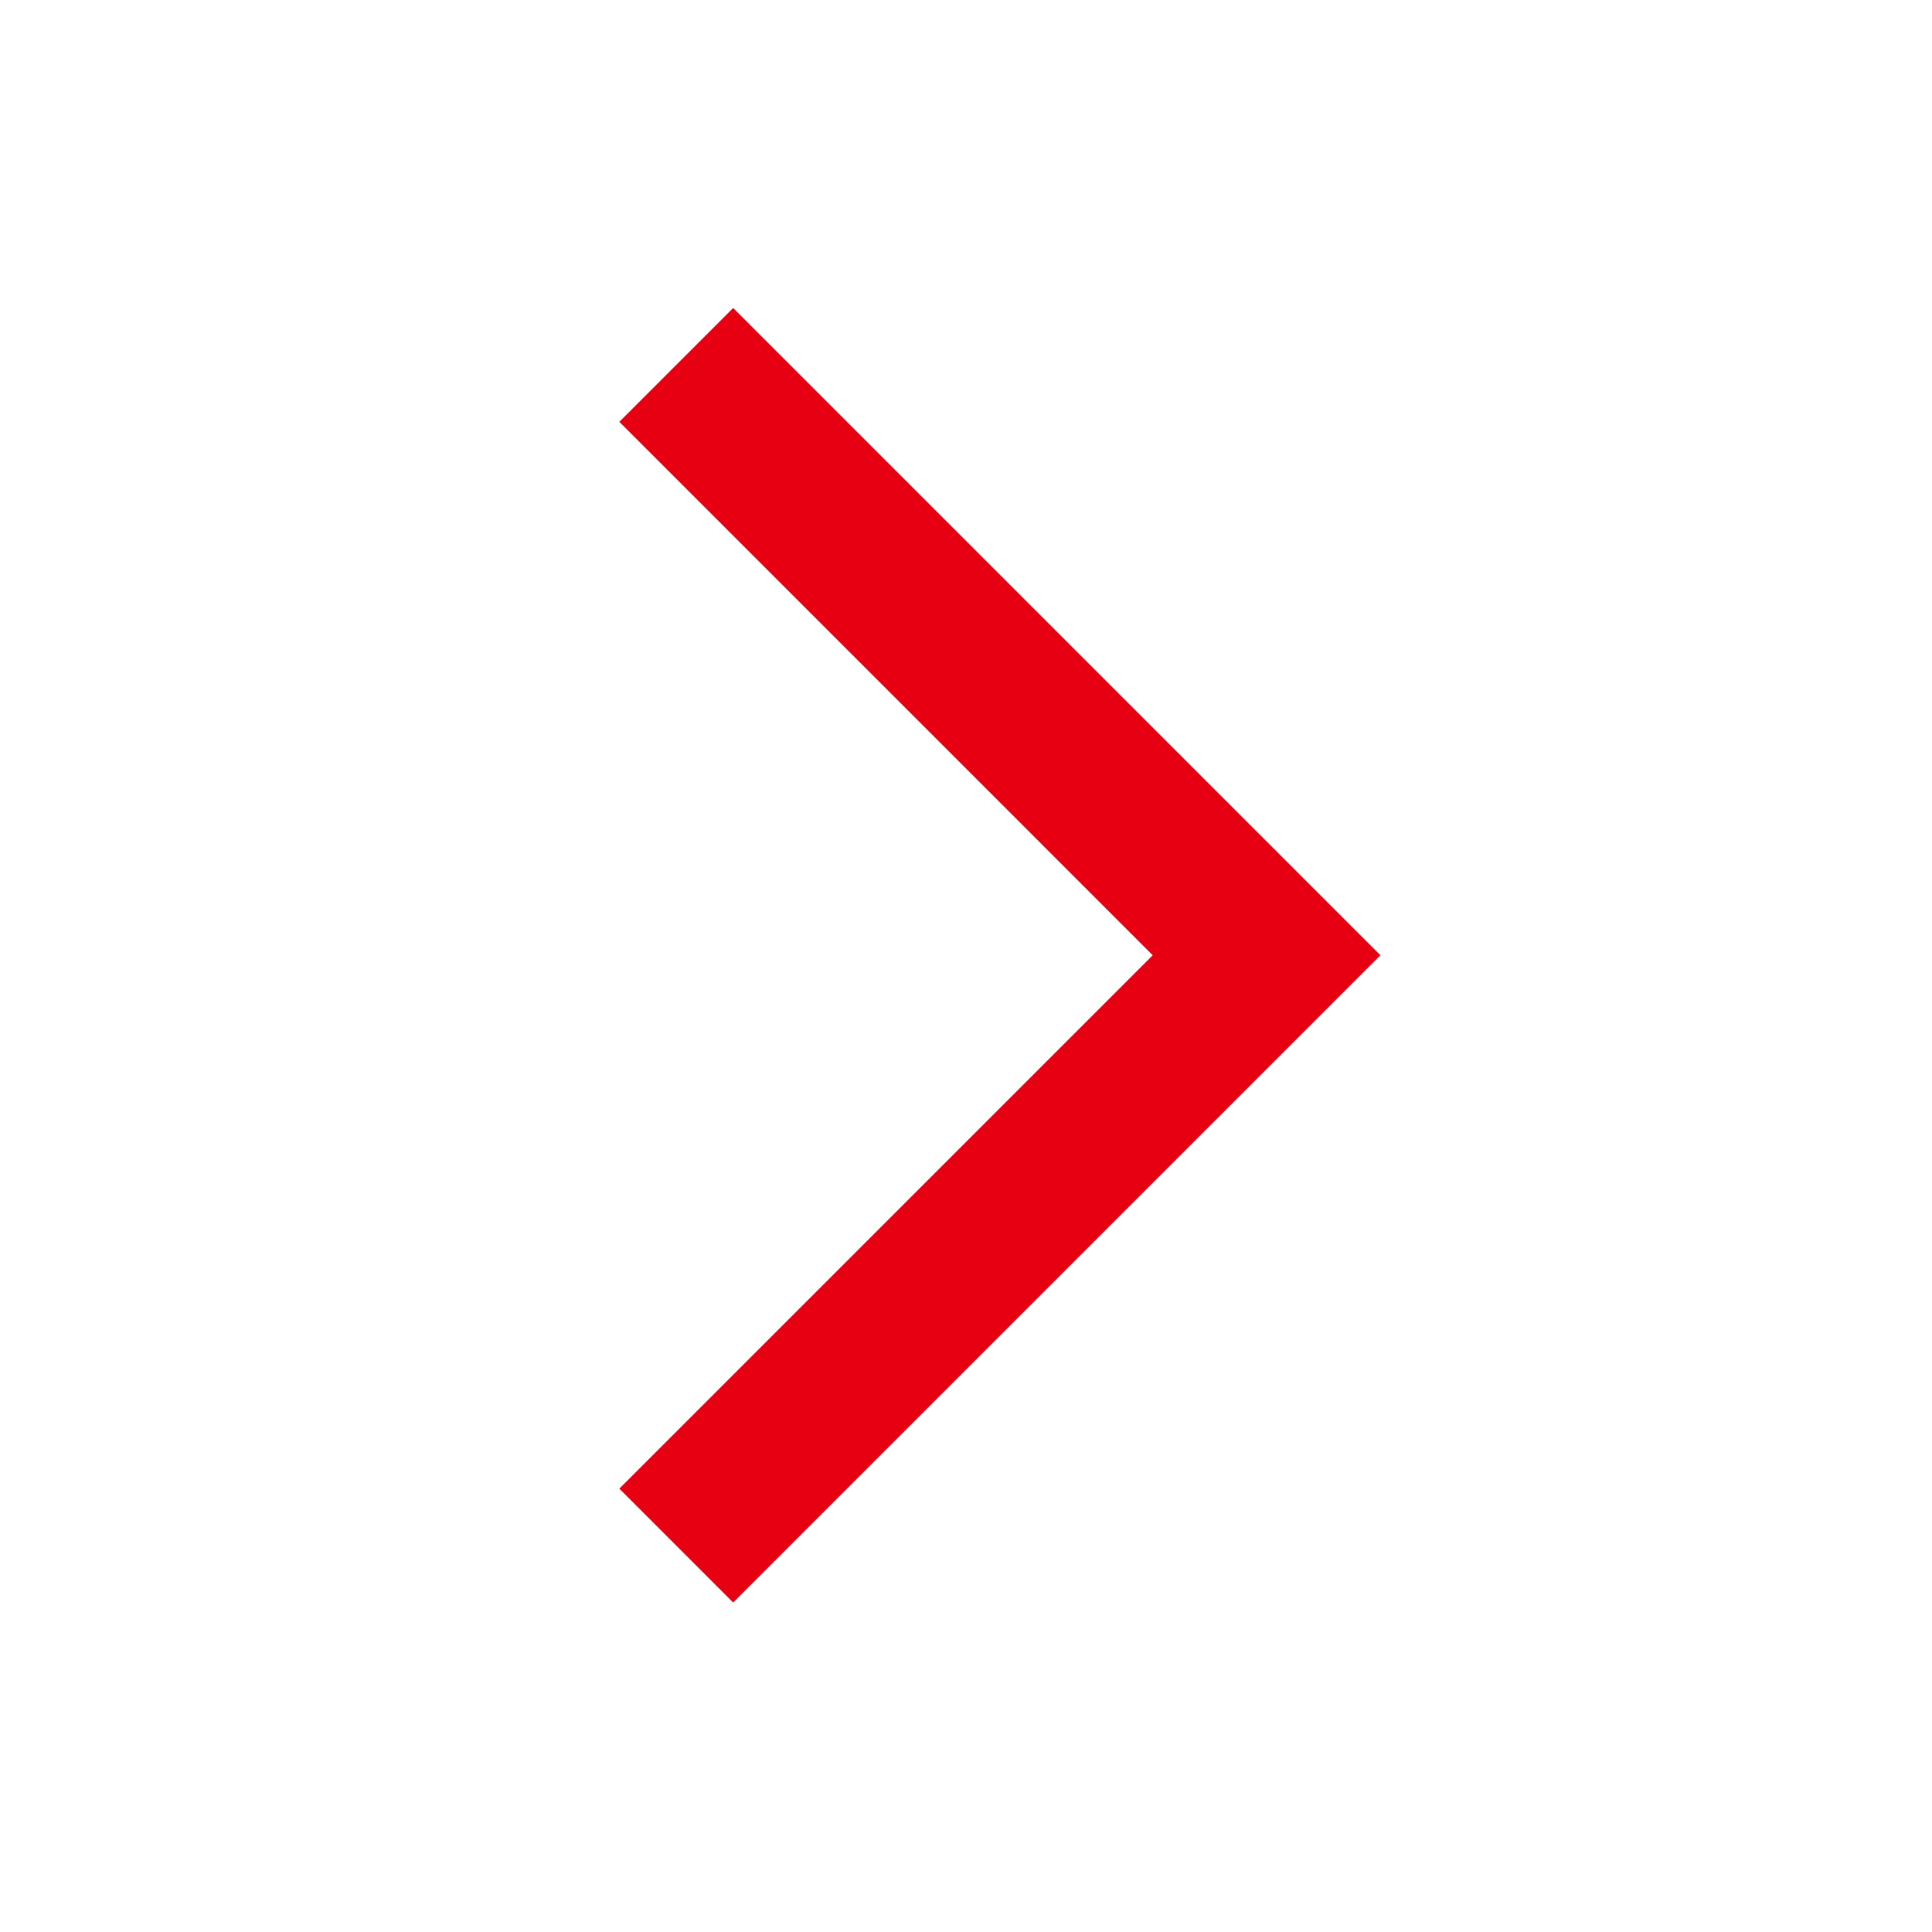 <svg xmlns="http://www.w3.org/2000/svg" xmlns:xlink="http://www.w3.org/1999/xlink" fill="none" version="1.1" width="48" height="48" viewBox="0 0 48 48"><defs><clipPath id="master_svg0_107_1287"><rect x="0" y="48" width="48" height="48" rx="0"/></clipPath></defs><g transform="matrix(1,0,0,-1,0,96)" clip-path="url(#master_svg0_107_1287)"><g><path d="M28.639,72.267L15.387,85.52L18.215,88.348L34.296,72.267L18.215,56.186L15.387,59.015L28.639,72.267Z" fill-rule="evenodd" fill="#E60012" fill-opacity="1"/></g></g></svg>
